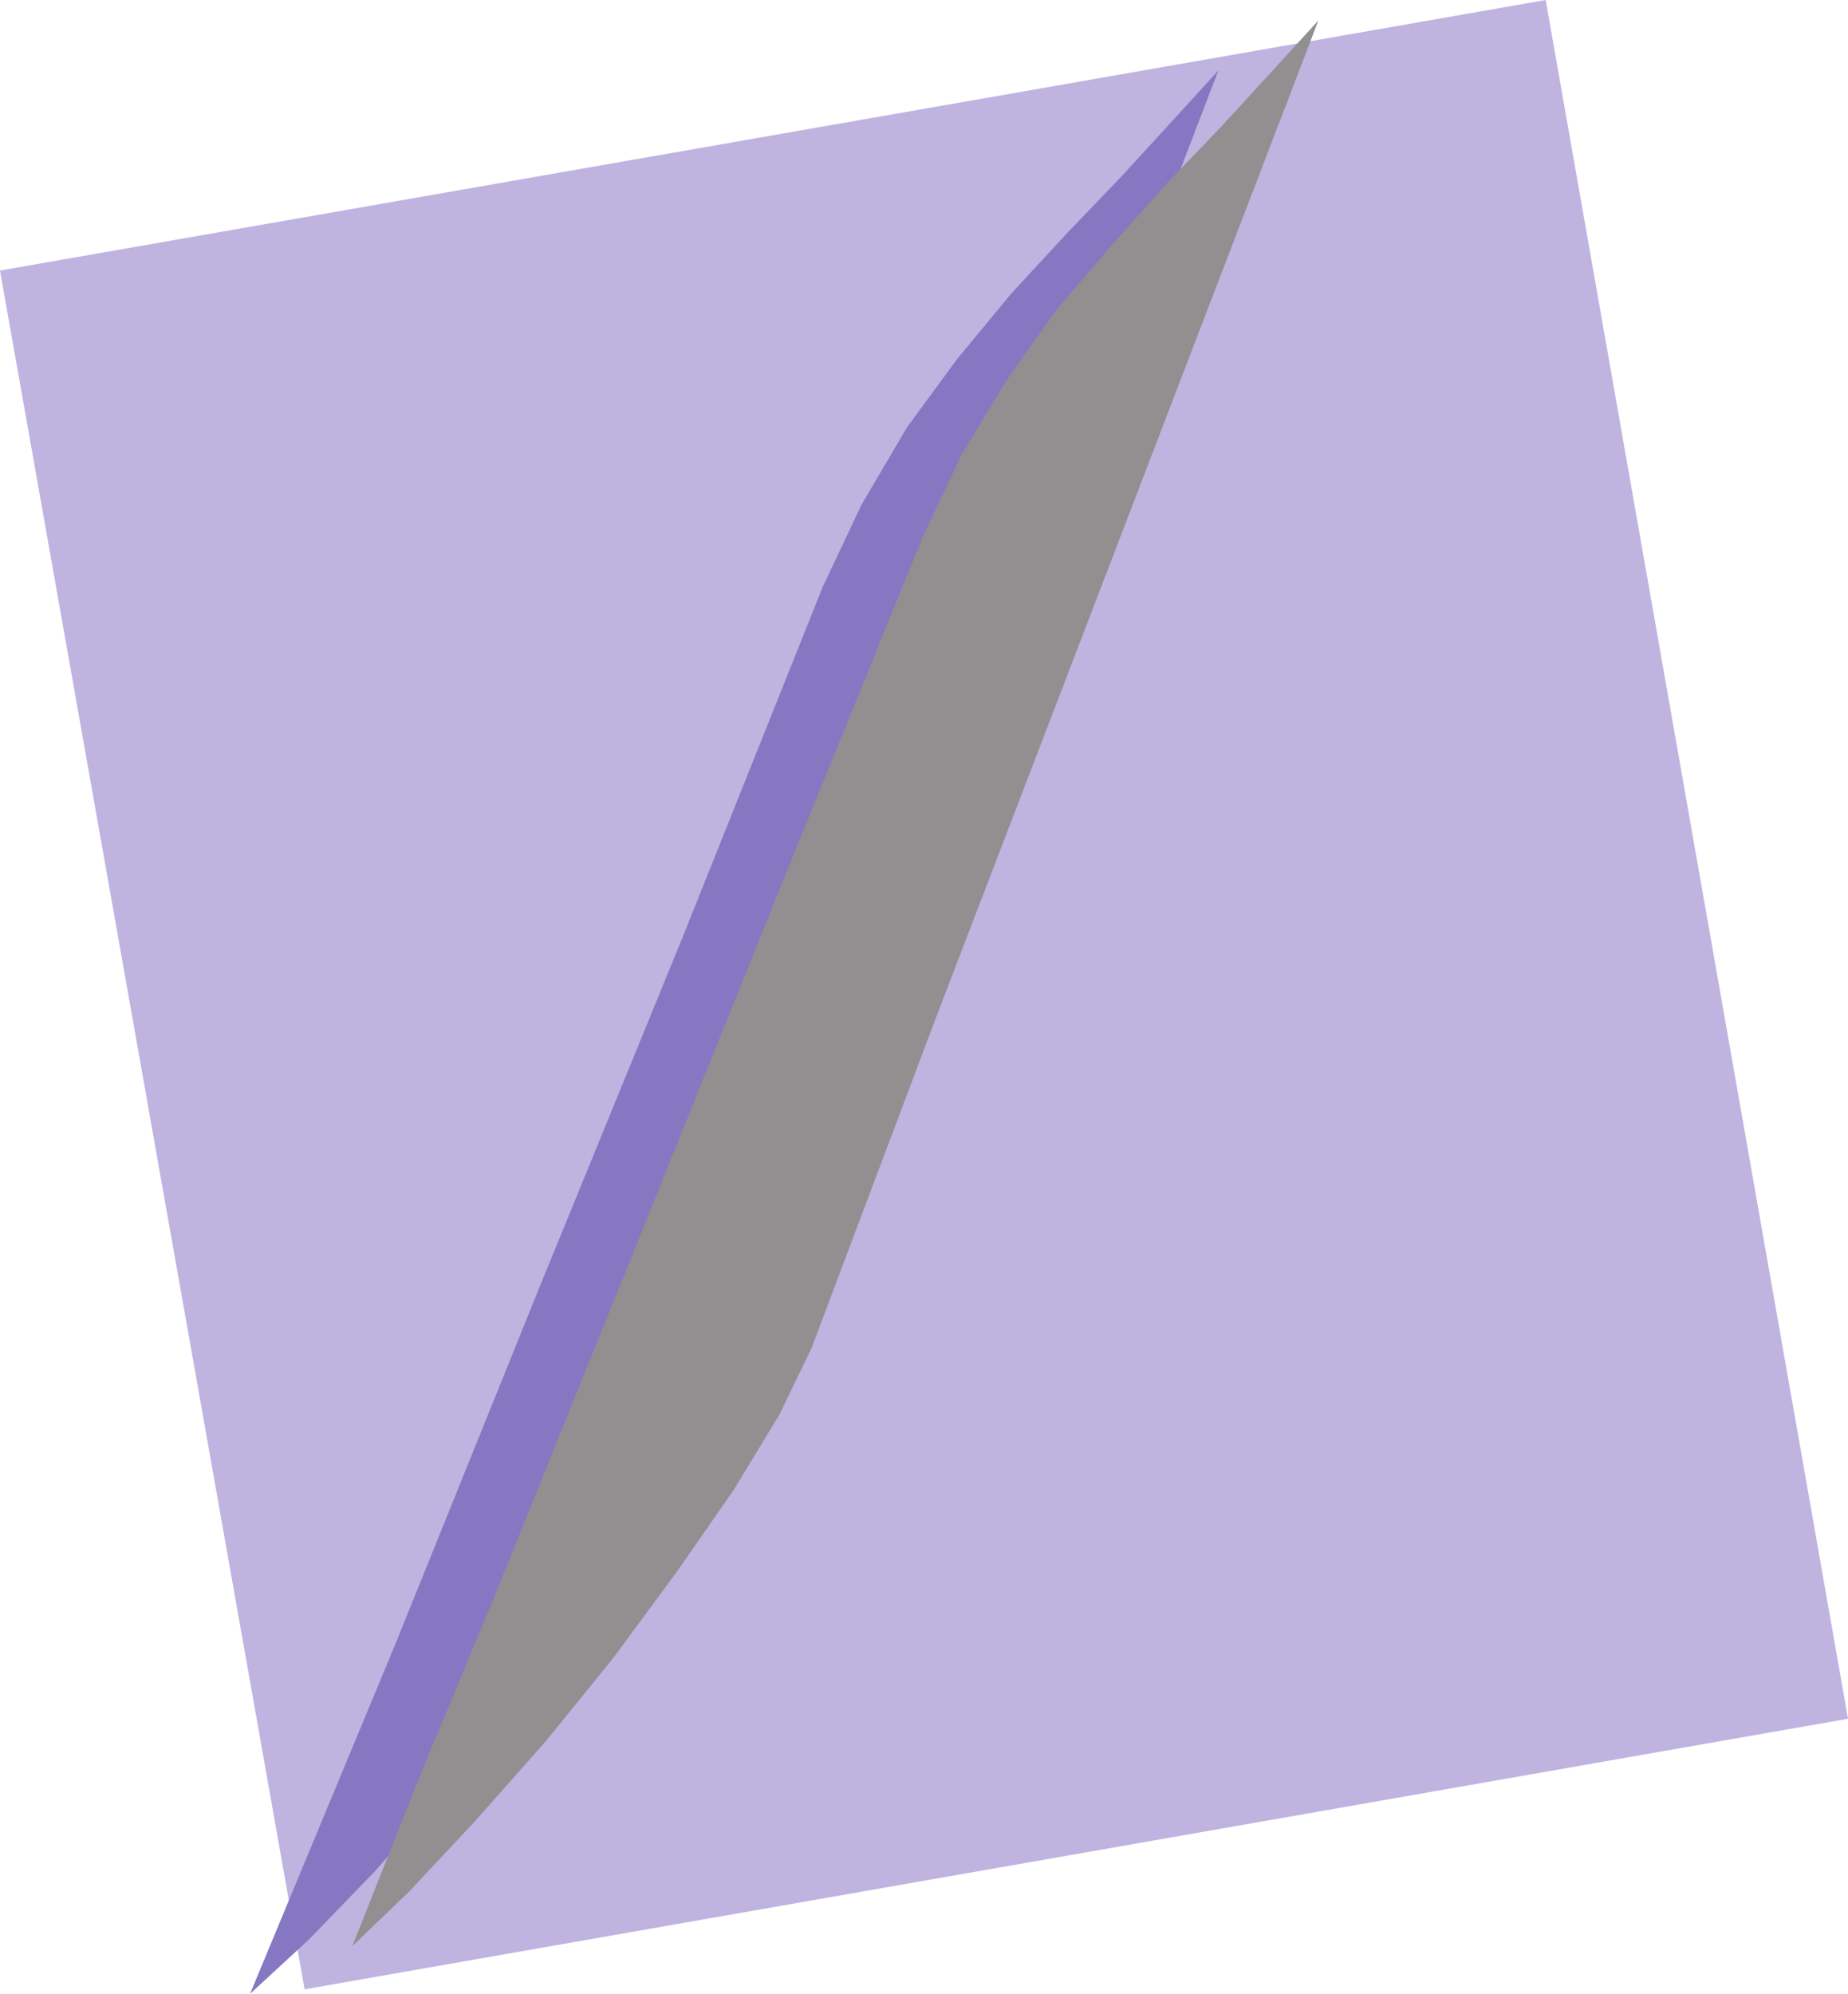 <svg xmlns="http://www.w3.org/2000/svg" width="609.75" height="657.75"><path fill="#bfb3e0" fill-rule="evenodd" d="M0 89.25 510 0l99.75 567-509.25 89.25L0 89.25"/><path fill="#8677c3" fill-rule="evenodd" d="m271.5 193.5 12.75-27 15-25.5 16.5-22.5 18-21.75 18-19.5 18-18.75 16.5-18L402 23.25l-84 219-41.25 109.5-42 109.5-10.5 21-15 25.5-18.75 27-21.75 28.5L147 591l-23.25 26.25-21.75 22.5-19.5 18 48-115.5 47.25-117L225 309.75l46.5-116.25"/><path fill="#918f90" fill-rule="evenodd" d="m304.5 177 12.75-27 15-24.75 16.5-23.25 18-21 18-20.25 18-18.75 16.5-18L435 6.75l-126 328.5-41.25 109.5-10.5 21.75-15 24.75-18.75 27-21 28.5L180 574.5l-23.25 26.25L135 624l-18.75 18 23.25-58.5 24-57.75 47.25-117 46.5-115.5L304.5 177"/></svg>
